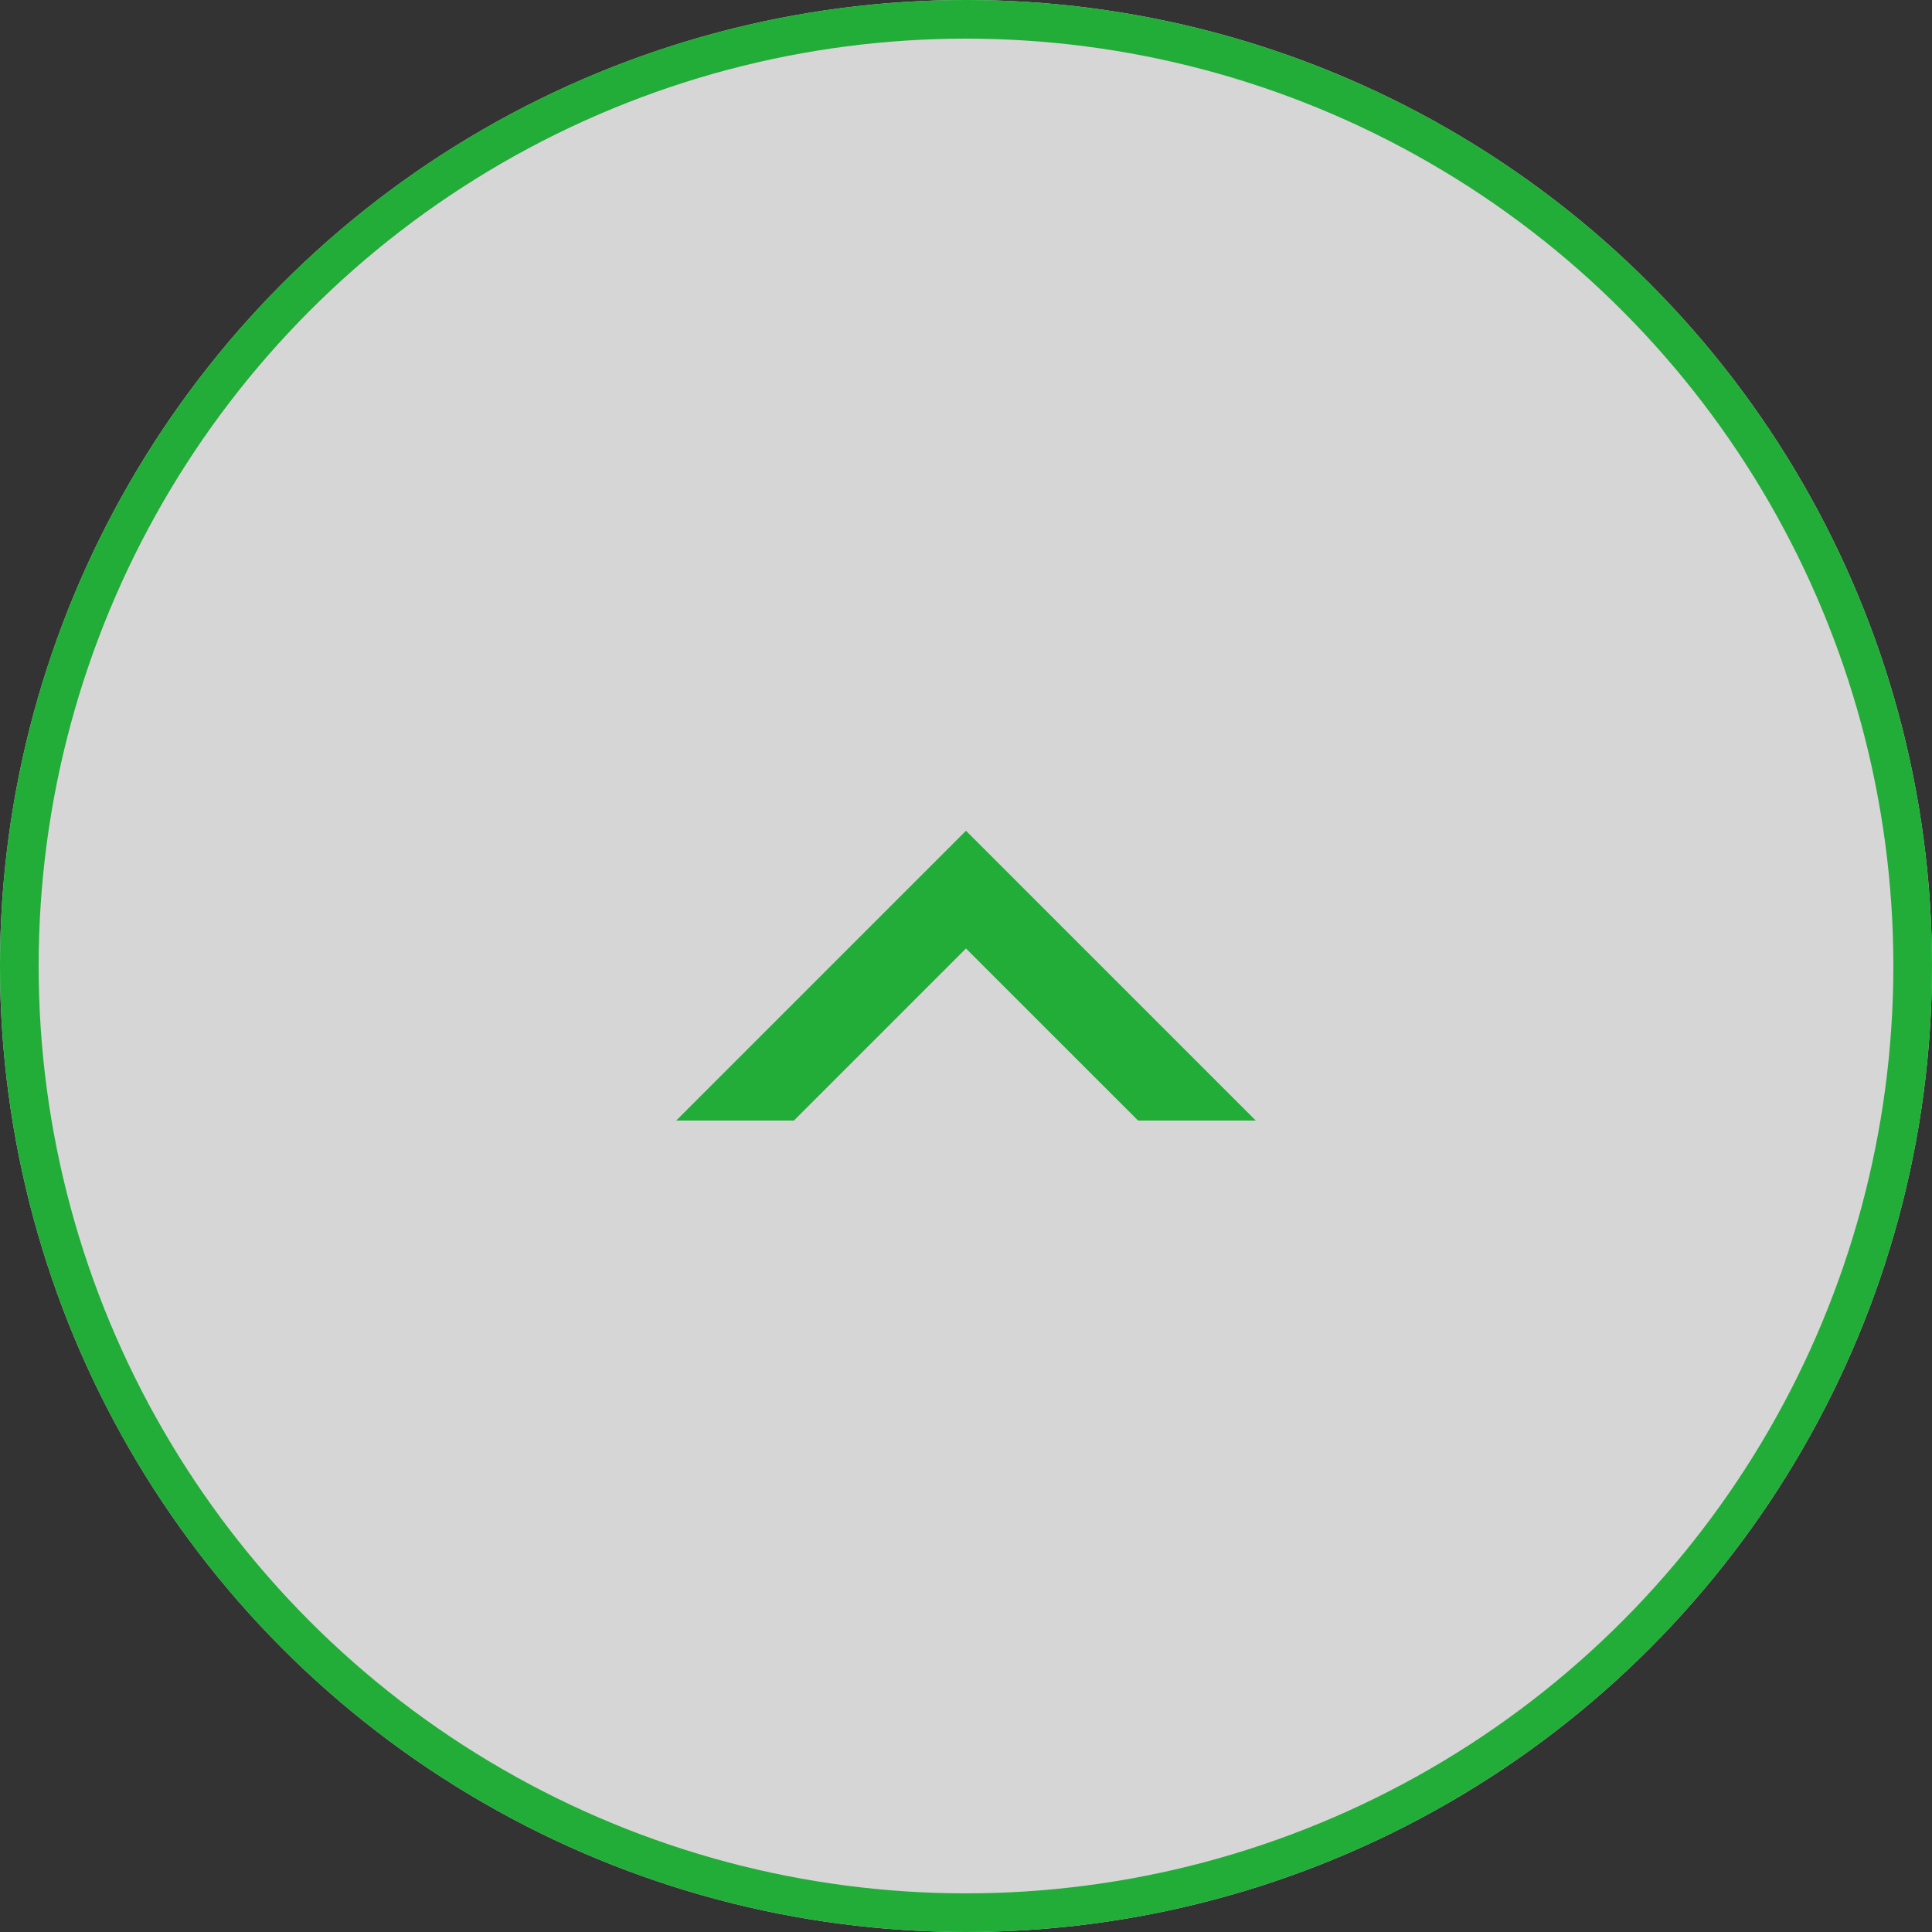 <svg xmlns="http://www.w3.org/2000/svg" width="100" height="100" viewBox="0 0 100 100">
  <rect x="0" y="0" width="100" height="100" fill="#333333" stroke="none"/>
  <g id="ico_page_top_pc" transform="translate(-1430 -4208)">
    <g id="楕円形_23" data-name="楕円形 23" transform="translate(1430 4208)" fill="rgba(255,255,255,0.8)" stroke="#22ac38" stroke-width="2">
      <circle cx="50" cy="50" r="50" stroke="none"/>
      <circle cx="50" cy="50" r="49" fill="none"/>
    </g>
    <path id="前面オブジェクトで型抜き_274" data-name="前面オブジェクトで型抜き 274" d="M8.433,15H2.34l15-15,15,15H26.248L17.34,6.093,8.433,15Z" transform="translate(1462.659 4251)" fill="#22ac38"/>
  </g>
</svg>
